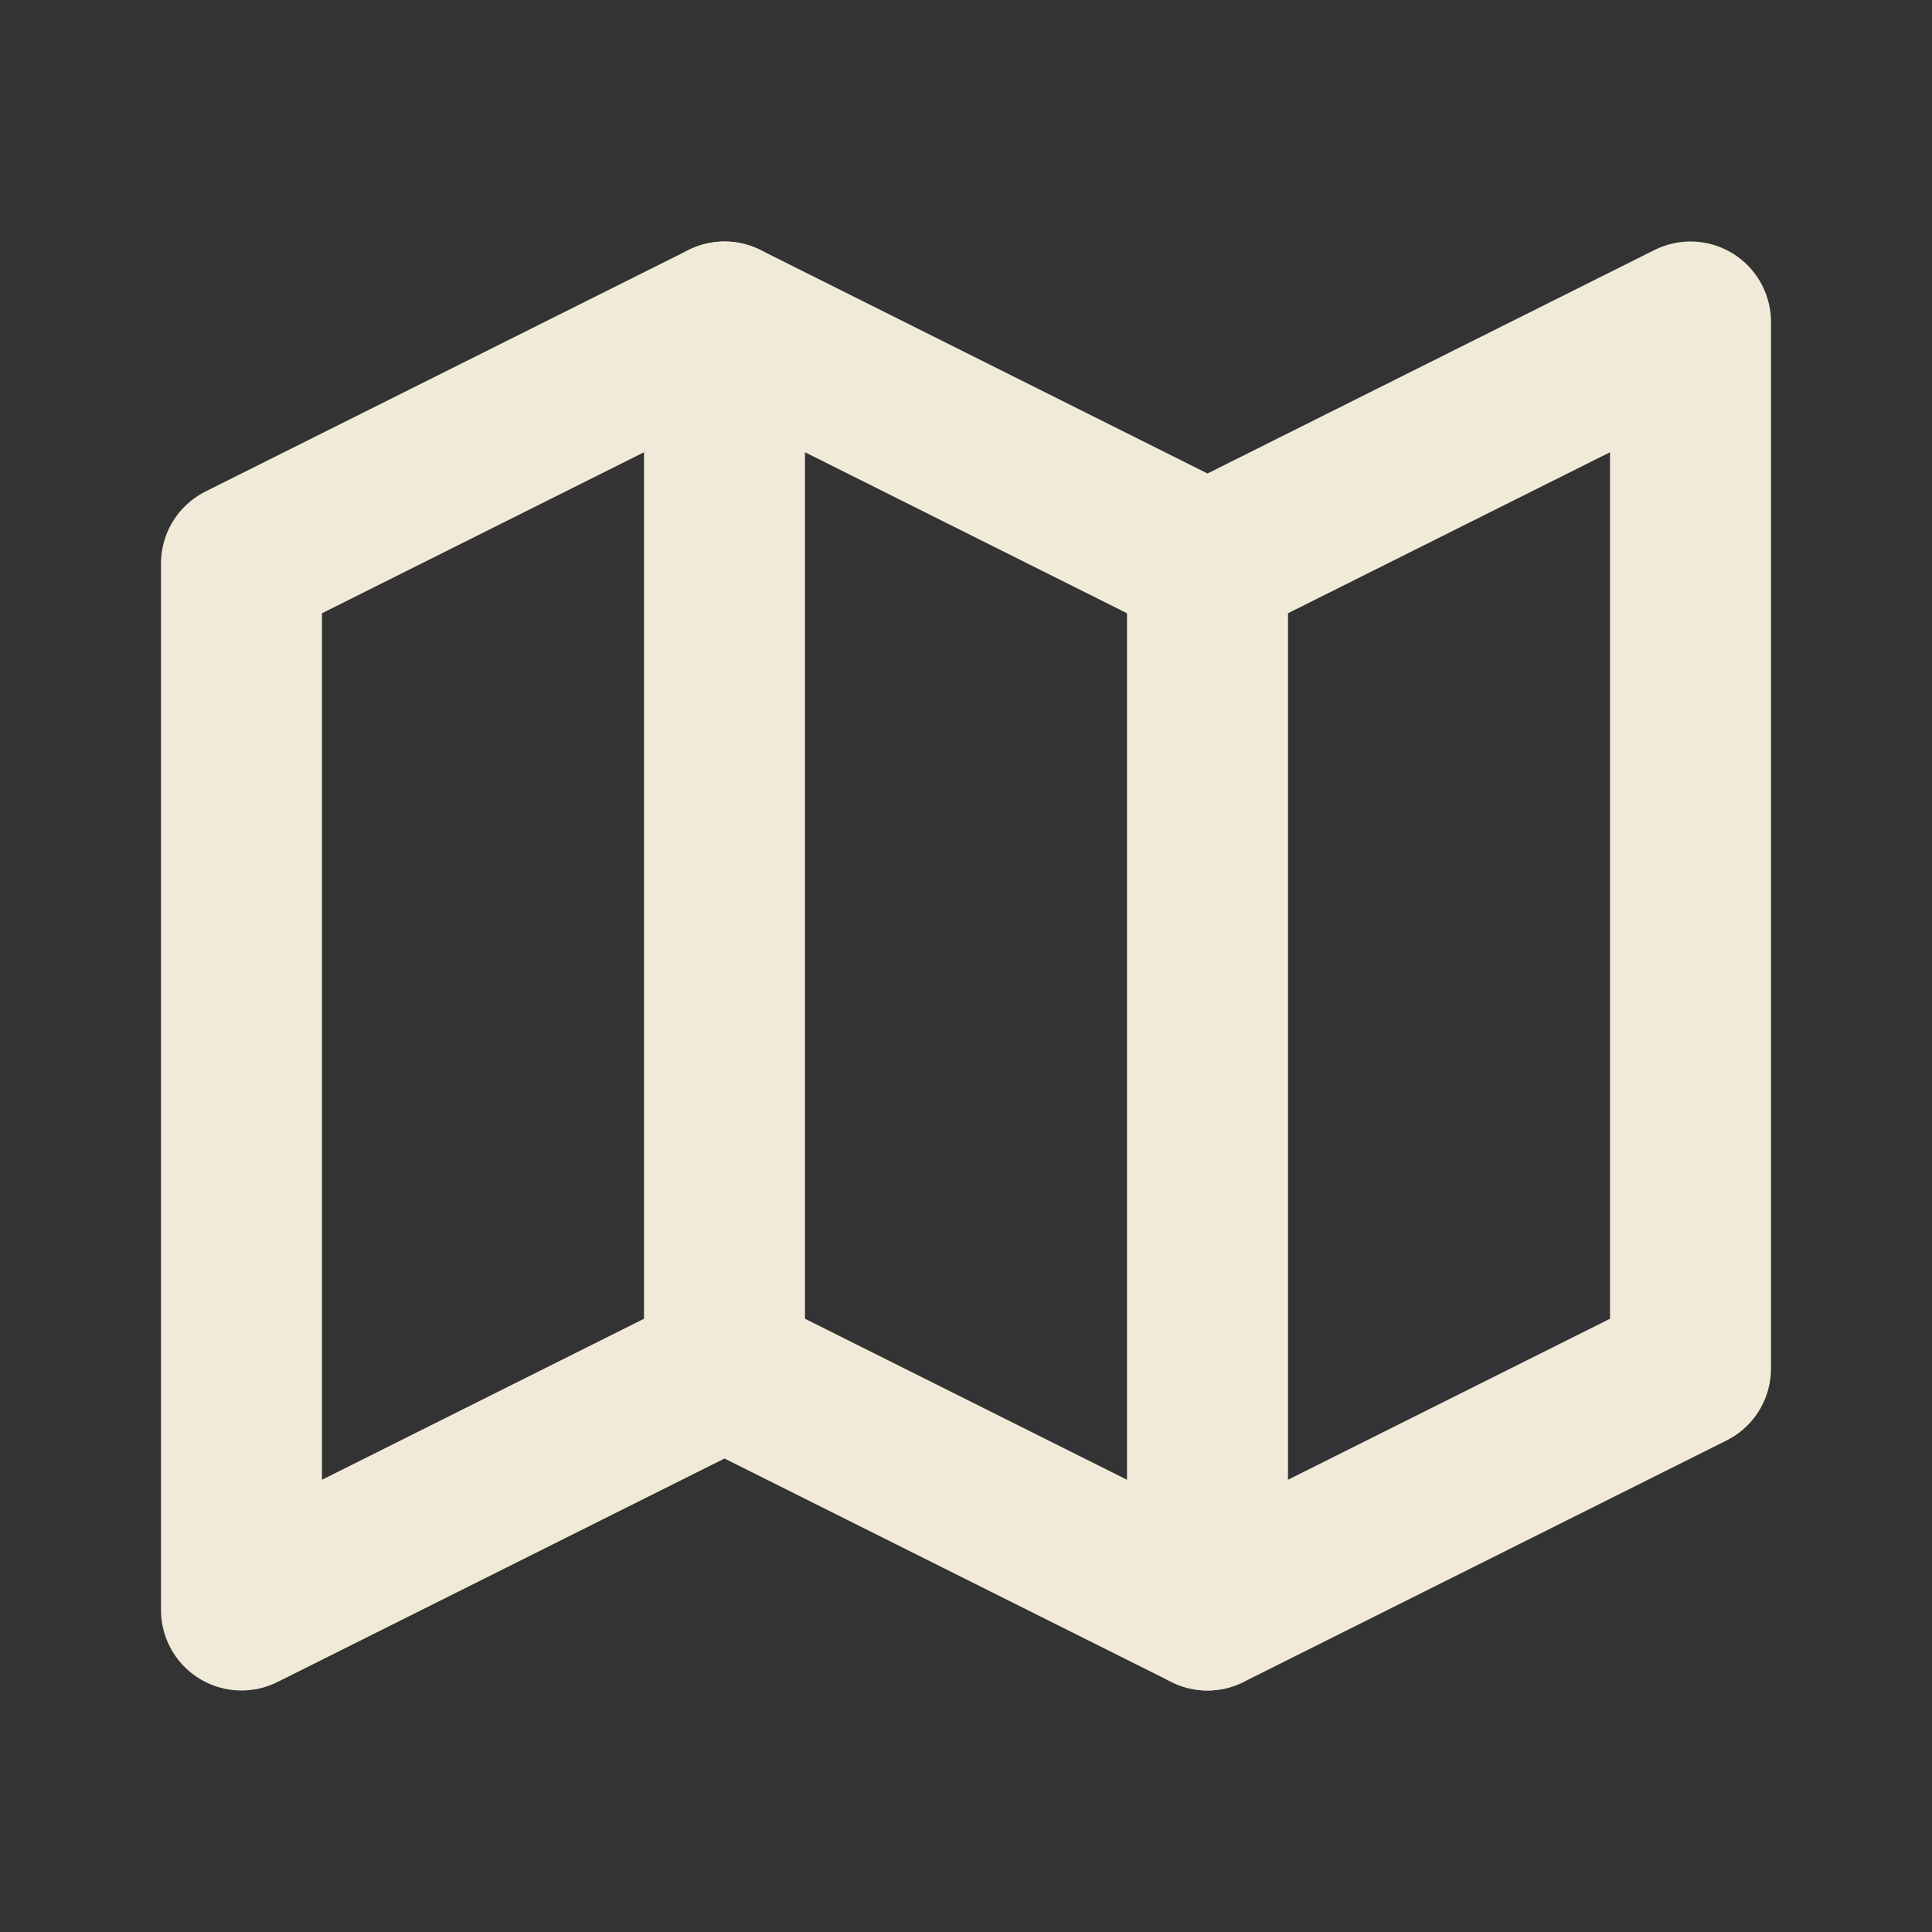 <svg width="24" height="24" viewBox="0 0 24 24" fill="none" xmlns="http://www.w3.org/2000/svg">
<rect x="0" y="0" width="24" height="24" fill="#333333" stroke="none"/>
<g clip-path="url(#clip0_20_683)">
<path d="M3 7L9 4L15 7L21 4V17L15 20L9 17L3 20V7Z" stroke="#F1EAD8" stroke-width="2" stroke-linecap="round" stroke-linejoin="round"/>
<path d="M9 4V17" stroke="#F1EAD8" stroke-width="2" stroke-linecap="round" stroke-linejoin="round"/>
<path d="M15 7V20" stroke="#F1EAD8" stroke-width="2" stroke-linecap="round" stroke-linejoin="round"/>
</g>
<defs>
<clipPath id="clip0_20_683">
<rect width="24" height="24" fill="white"/>
</clipPath>
</defs>
</svg>
